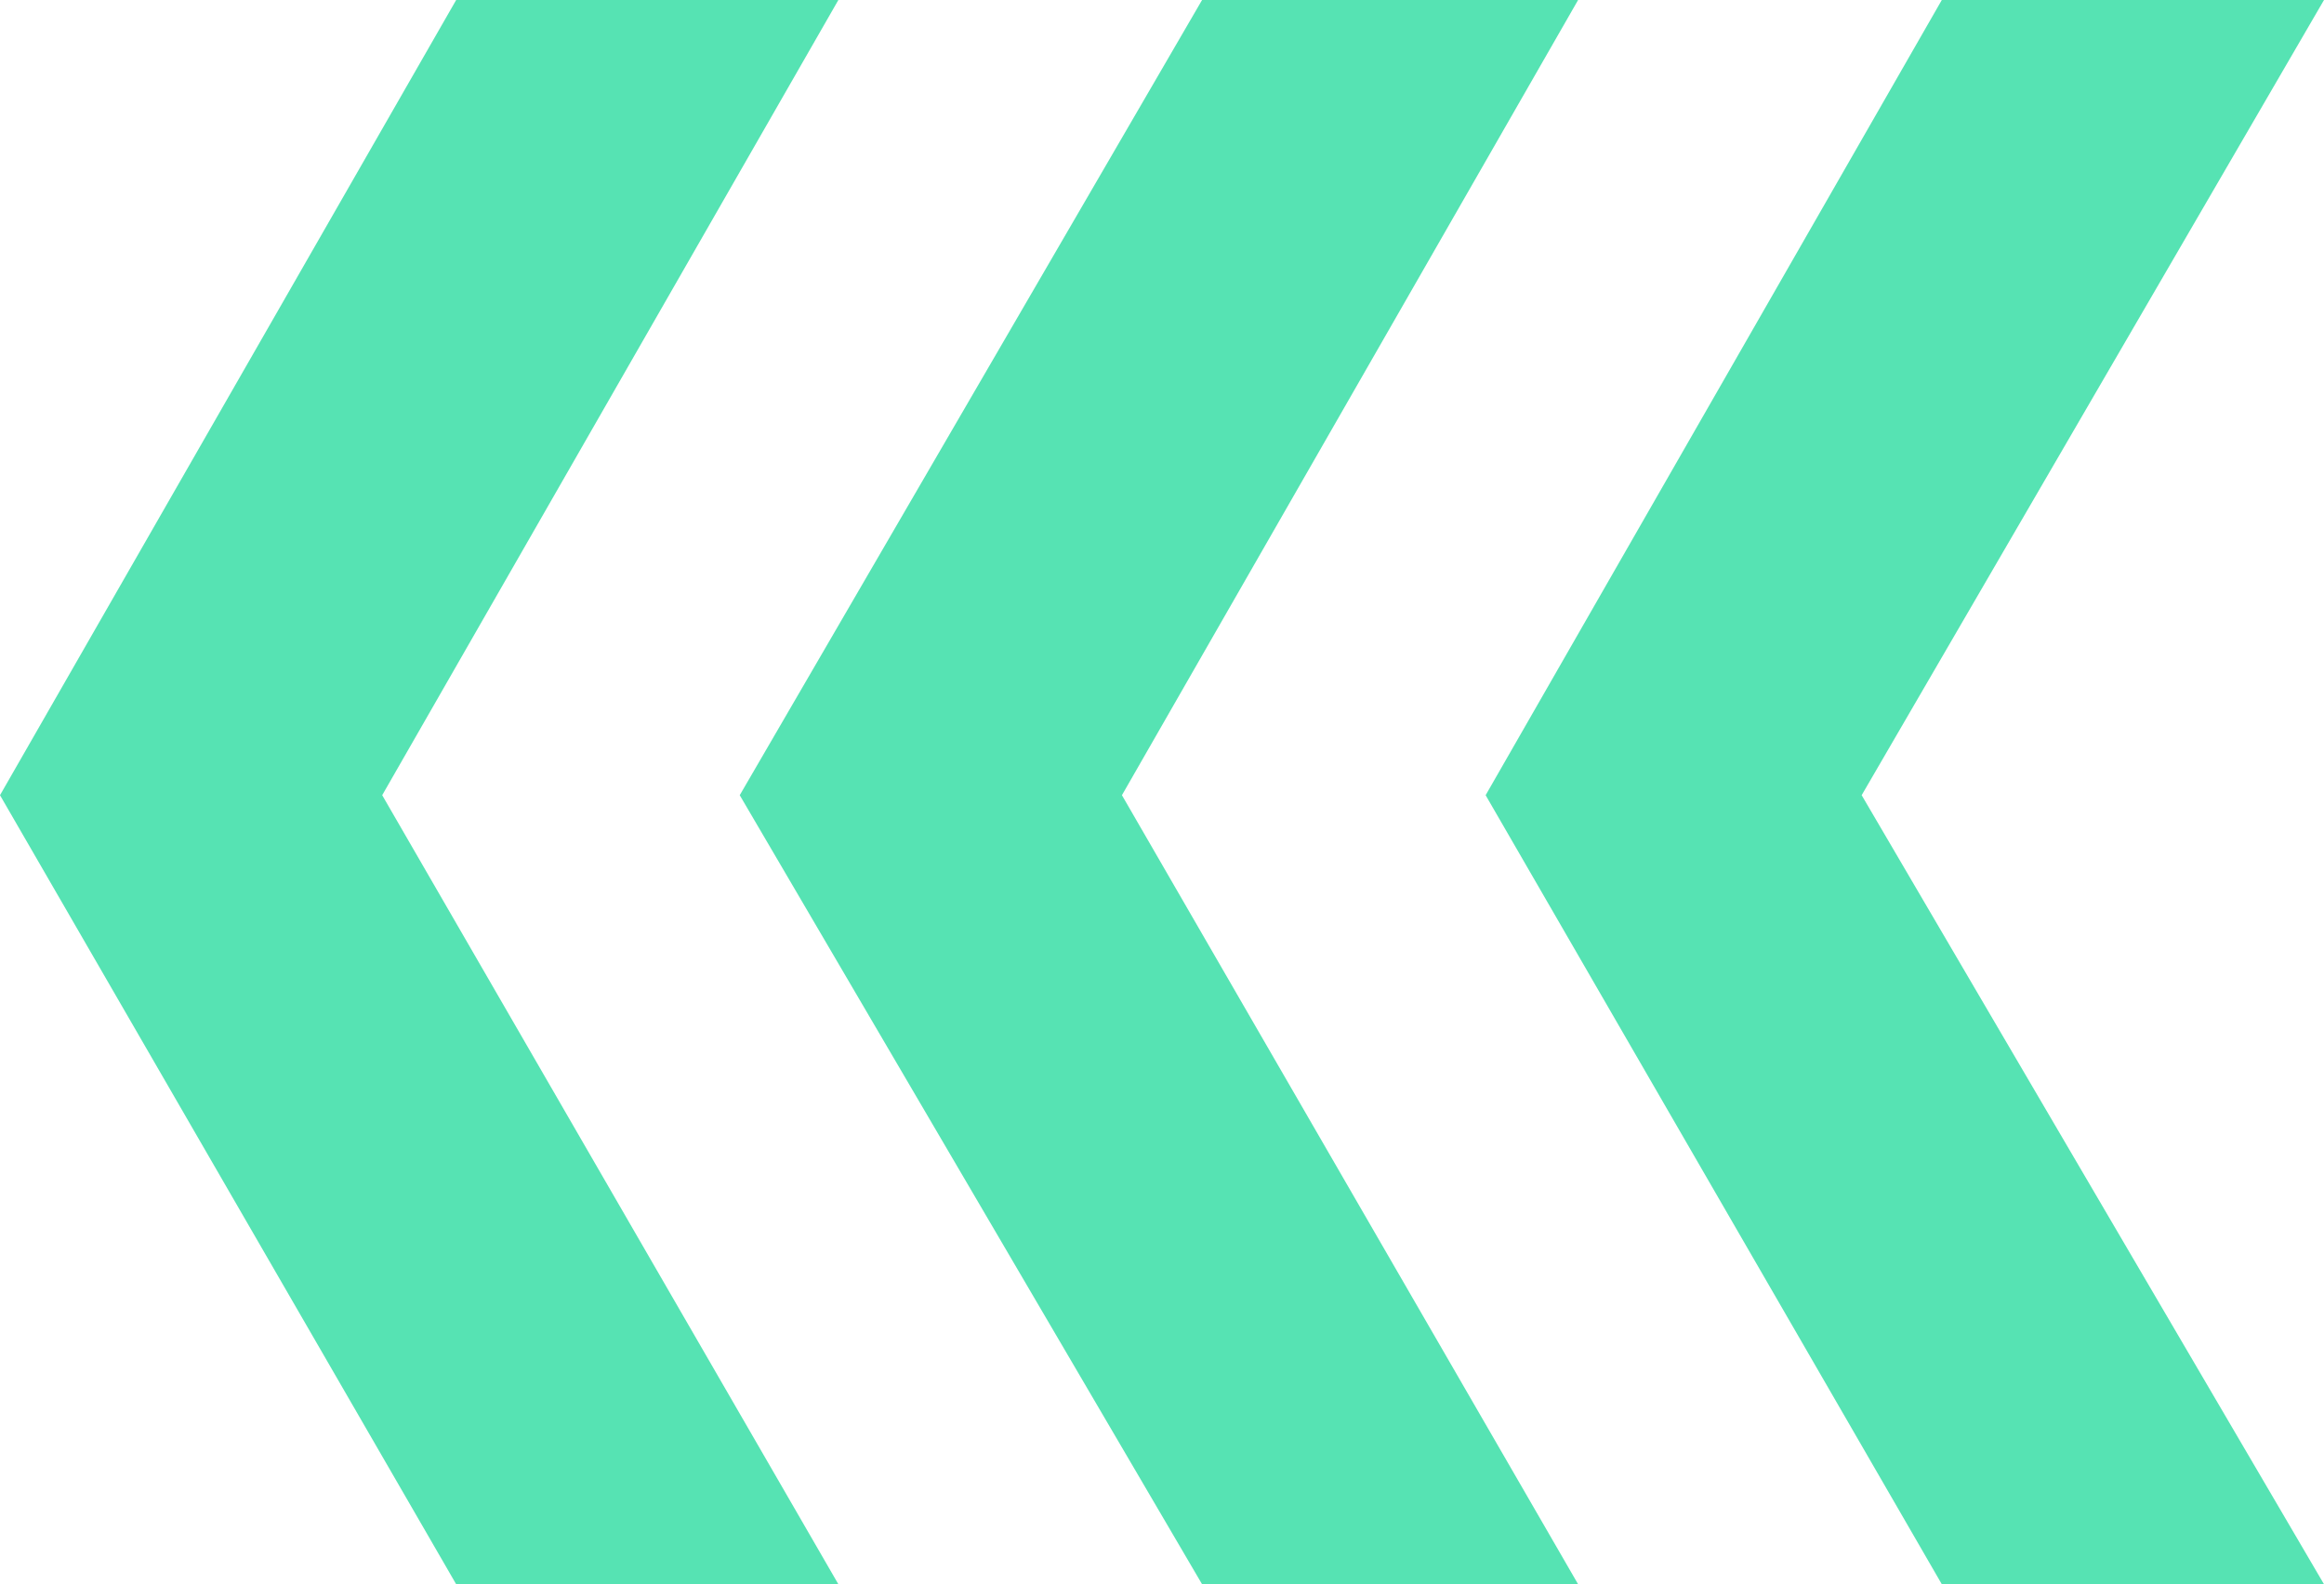 <?xml version="1.0" encoding="utf-8"?>
<!-- Generator: Adobe Illustrator 24.3.0, SVG Export Plug-In . SVG Version: 6.00 Build 0)  -->
<svg version="1.1" id="レイヤー_1" xmlns="http://www.w3.org/2000/svg" xmlns:xlink="http://www.w3.org/1999/xlink" x="0px"
	 y="0px" viewBox="0 0 37.7 25.7" style="enable-background:new 0 0 37.7 25.7;" xml:space="preserve">
<style type="text/css">
	.st0{fill:#56E3B3;}
</style>
<g>
	<g>
		<polygon class="st0" points="13.6,0 7.4,0 0,12.9 7.4,25.7 13.6,25.7 6.2,12.9 		"/>
	</g>
	<g>
		<polygon class="st0" points="25.6,0 19.5,0 12,12.9 19.5,25.7 25.6,25.7 18.2,12.9 		"/>
	</g>
	<g>
		<polygon class="st0" points="37.7,0 31.5,0 24.1,12.9 31.5,25.7 37.7,25.7 30.2,12.9 		"/>
	</g>
</g>
</svg>
